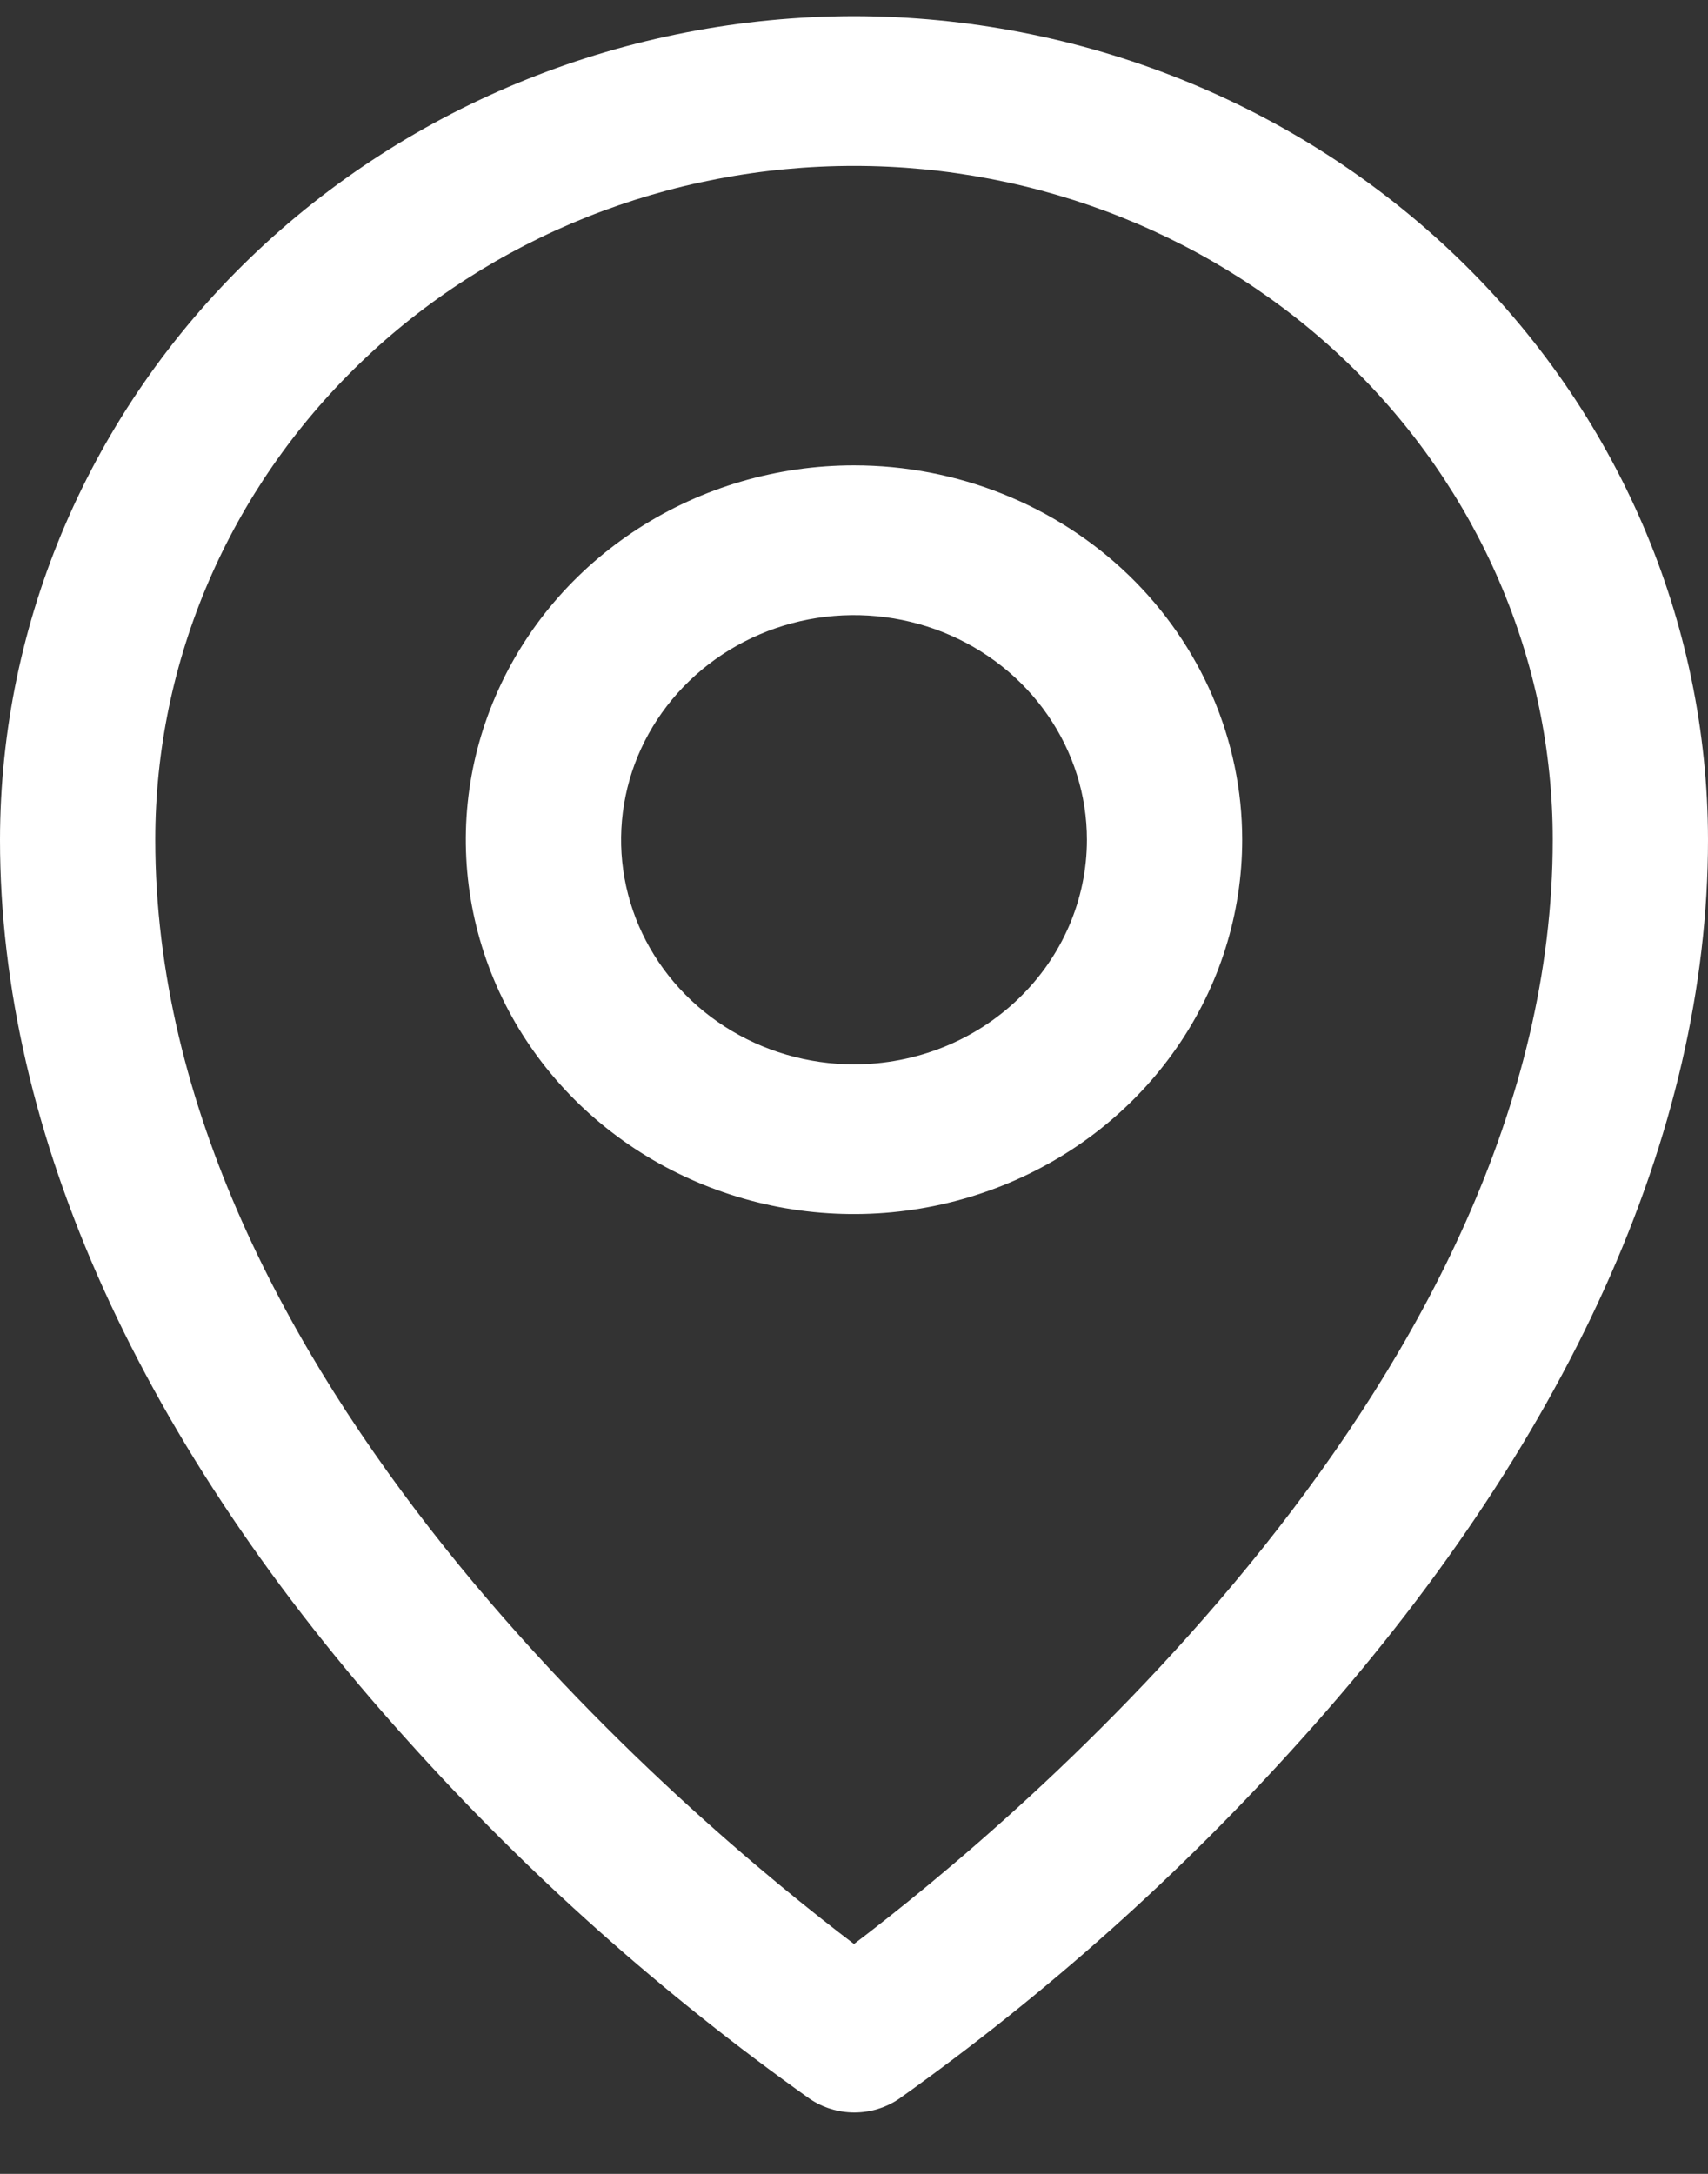 <svg width="22" height="28" viewBox="0 0 22 28" fill="none" xmlns="http://www.w3.org/2000/svg">
<rect x="0" y="0" width="22" height="28" fill="#333333" stroke="none"/>
<path d="M11 5.994C10.011 5.994 9.044 6.277 8.222 6.807C7.4 7.337 6.759 8.09 6.381 8.971C6.002 9.852 5.903 10.821 6.096 11.756C6.289 12.692 6.765 13.551 7.464 14.225C8.164 14.899 9.055 15.358 10.024 15.545C10.995 15.731 12 15.635 12.913 15.27C13.827 14.905 14.608 14.287 15.157 13.494C15.707 12.701 16 11.769 16 10.816C16 9.537 15.473 8.311 14.536 7.406C13.598 6.502 12.326 5.994 11 5.994ZM11 13.709C10.407 13.709 9.827 13.539 9.333 13.221C8.84 12.903 8.455 12.451 8.228 11.923C8.001 11.394 7.942 10.812 8.058 10.251C8.173 9.69 8.459 9.175 8.879 8.77C9.298 8.366 9.833 8.09 10.415 7.978C10.997 7.867 11.6 7.924 12.148 8.143C12.696 8.362 13.165 8.733 13.494 9.209C13.824 9.684 14 10.244 14 10.816C14 11.583 13.684 12.319 13.121 12.861C12.559 13.404 11.796 13.709 11 13.709ZM11 0.208C8.084 0.212 5.288 1.33 3.225 3.319C1.163 5.307 0.003 8.004 0 10.816C0 14.601 1.814 18.612 5.25 22.417C6.794 24.137 8.532 25.685 10.431 27.034C10.599 27.148 10.8 27.209 11.005 27.209C11.21 27.209 11.411 27.148 11.579 27.034C13.475 25.685 15.209 24.136 16.75 22.417C20.181 18.612 22 14.601 22 10.816C21.997 8.004 20.837 5.307 18.774 3.319C16.712 1.33 13.916 0.212 11 0.208ZM11 25.039C8.934 23.472 2 17.716 2 10.816C2 8.514 2.948 6.307 4.636 4.679C6.324 3.051 8.613 2.137 11 2.137C13.387 2.137 15.676 3.051 17.364 4.679C19.052 6.307 20 8.514 20 10.816C20 17.714 13.066 23.472 11 25.039Z" fill="white"/>
</svg>
